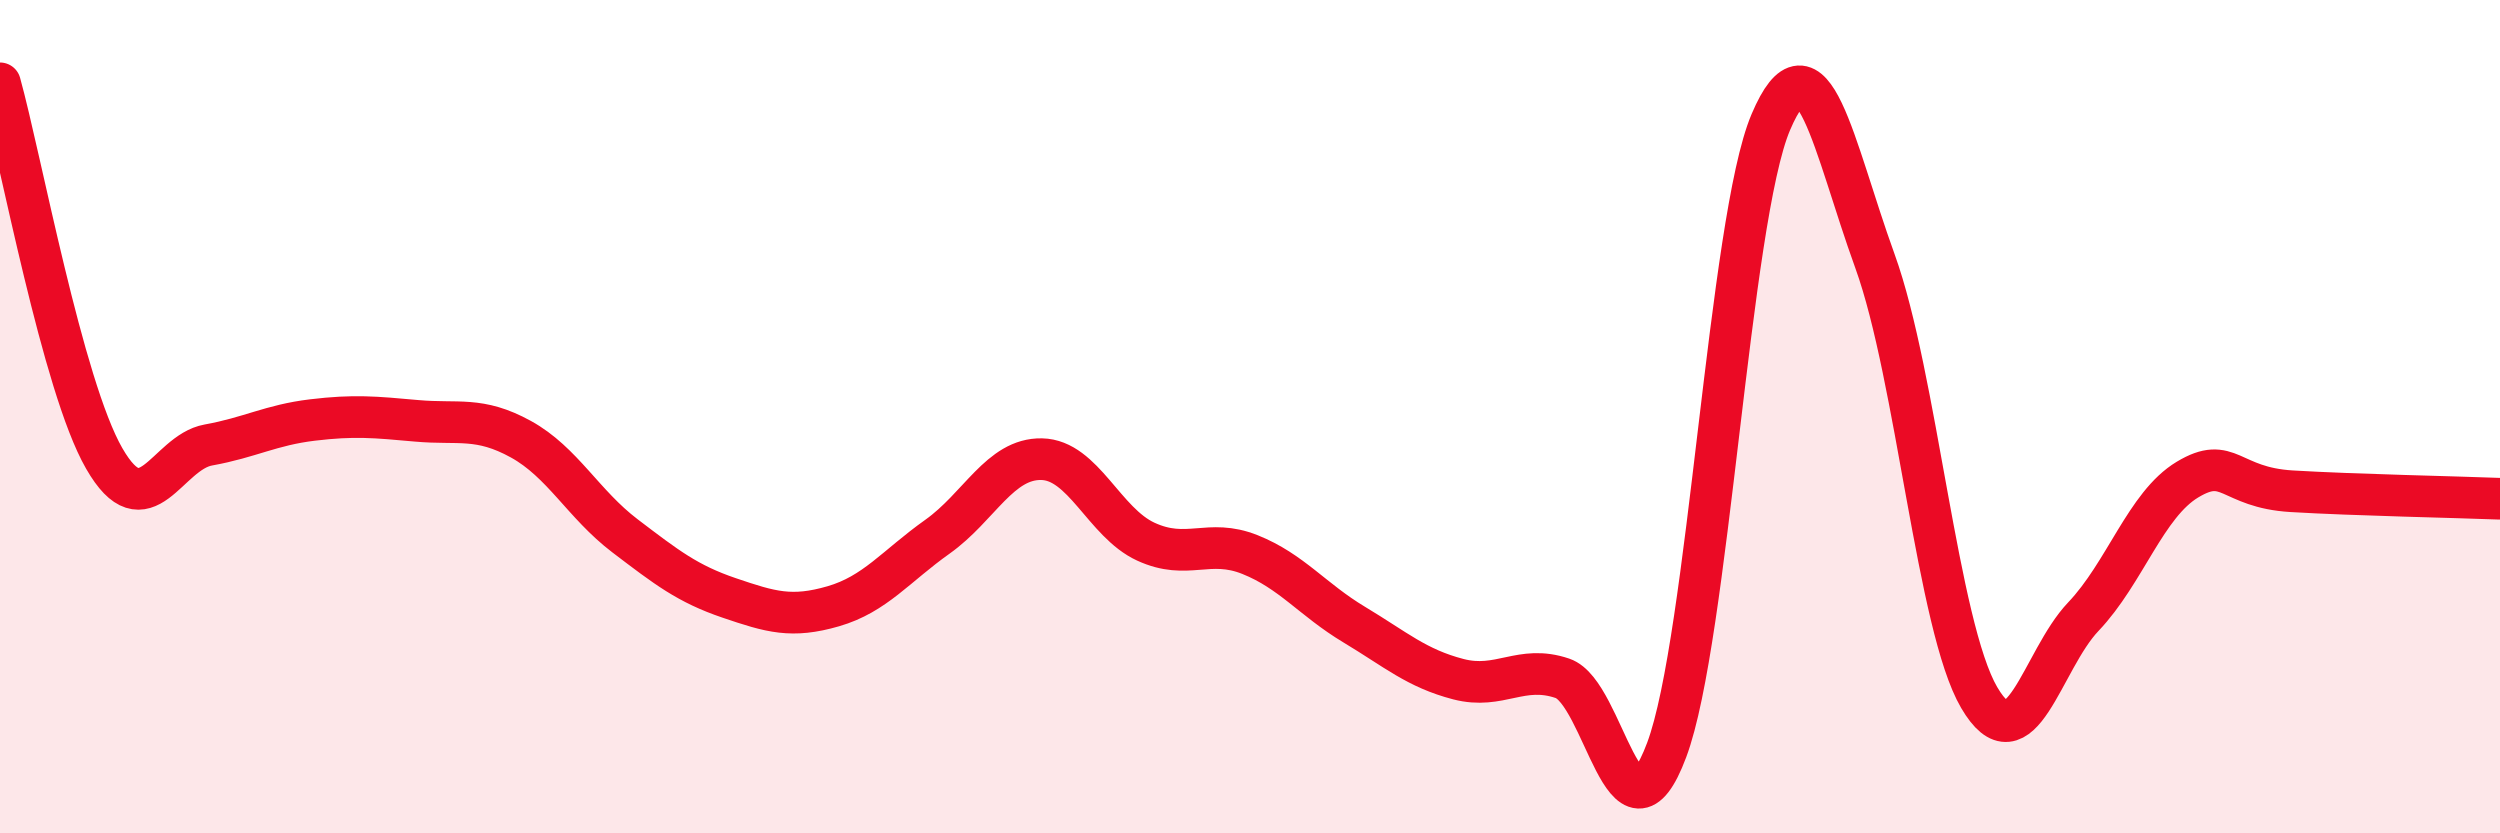 
    <svg width="60" height="20" viewBox="0 0 60 20" xmlns="http://www.w3.org/2000/svg">
      <path
        d="M 0,2 C 0.5,3.8 1.5,9.26 2.5,11 C 3.5,12.74 4,10.86 5,10.68 C 6,10.5 6.5,10.2 7.5,10.08 C 8.5,9.96 9,10.01 10,10.1 C 11,10.19 11.5,9.99 12.5,10.54 C 13.5,11.09 14,12.1 15,12.86 C 16,13.62 16.5,14.01 17.5,14.35 C 18.5,14.69 19,14.84 20,14.55 C 21,14.26 21.5,13.59 22.5,12.88 C 23.5,12.17 24,11 25,11.02 C 26,11.04 26.5,12.54 27.5,13 C 28.5,13.46 29,12.91 30,13.31 C 31,13.71 31.5,14.39 32.5,14.99 C 33.5,15.59 34,16.04 35,16.3 C 36,16.56 36.5,15.94 37.5,16.28 C 38.5,16.62 39,20.67 40,18 C 41,15.33 41.5,5.28 42.5,2.93 C 43.5,0.58 44,3.51 45,6.27 C 46,9.03 46.5,15.03 47.5,16.74 C 48.5,18.45 49,15.85 50,14.8 C 51,13.75 51.5,12.11 52.5,11.51 C 53.5,10.91 53.5,11.7 55,11.79 C 56.5,11.88 59,11.93 60,11.97L60 20L0 20Z"
        fill="#EB0A25"
        opacity="0.1"
        stroke-linecap="round"
        stroke-linejoin="round"
      />
      <path
        d="M 0,2 C 0.5,3.8 1.5,9.26 2.5,11 C 3.5,12.74 4,10.86 5,10.68 C 6,10.5 6.5,10.2 7.5,10.08 C 8.5,9.96 9,10.01 10,10.1 C 11,10.19 11.5,9.99 12.5,10.54 C 13.5,11.09 14,12.1 15,12.86 C 16,13.62 16.5,14.01 17.5,14.35 C 18.5,14.69 19,14.84 20,14.55 C 21,14.26 21.5,13.59 22.5,12.88 C 23.5,12.17 24,11 25,11.02 C 26,11.04 26.5,12.54 27.5,13 C 28.5,13.46 29,12.91 30,13.31 C 31,13.71 31.5,14.39 32.5,14.99 C 33.5,15.59 34,16.04 35,16.3 C 36,16.56 36.5,15.94 37.5,16.28 C 38.5,16.62 39,20.67 40,18 C 41,15.33 41.5,5.28 42.5,2.93 C 43.5,0.58 44,3.51 45,6.27 C 46,9.03 46.5,15.03 47.5,16.74 C 48.5,18.45 49,15.85 50,14.8 C 51,13.75 51.5,12.11 52.5,11.51 C 53.5,10.91 53.5,11.7 55,11.79 C 56.5,11.88 59,11.93 60,11.97"
        stroke="#EB0A25"
        stroke-width="1"
        fill="none"
        stroke-linecap="round"
        stroke-linejoin="round"
      />
    </svg>
  